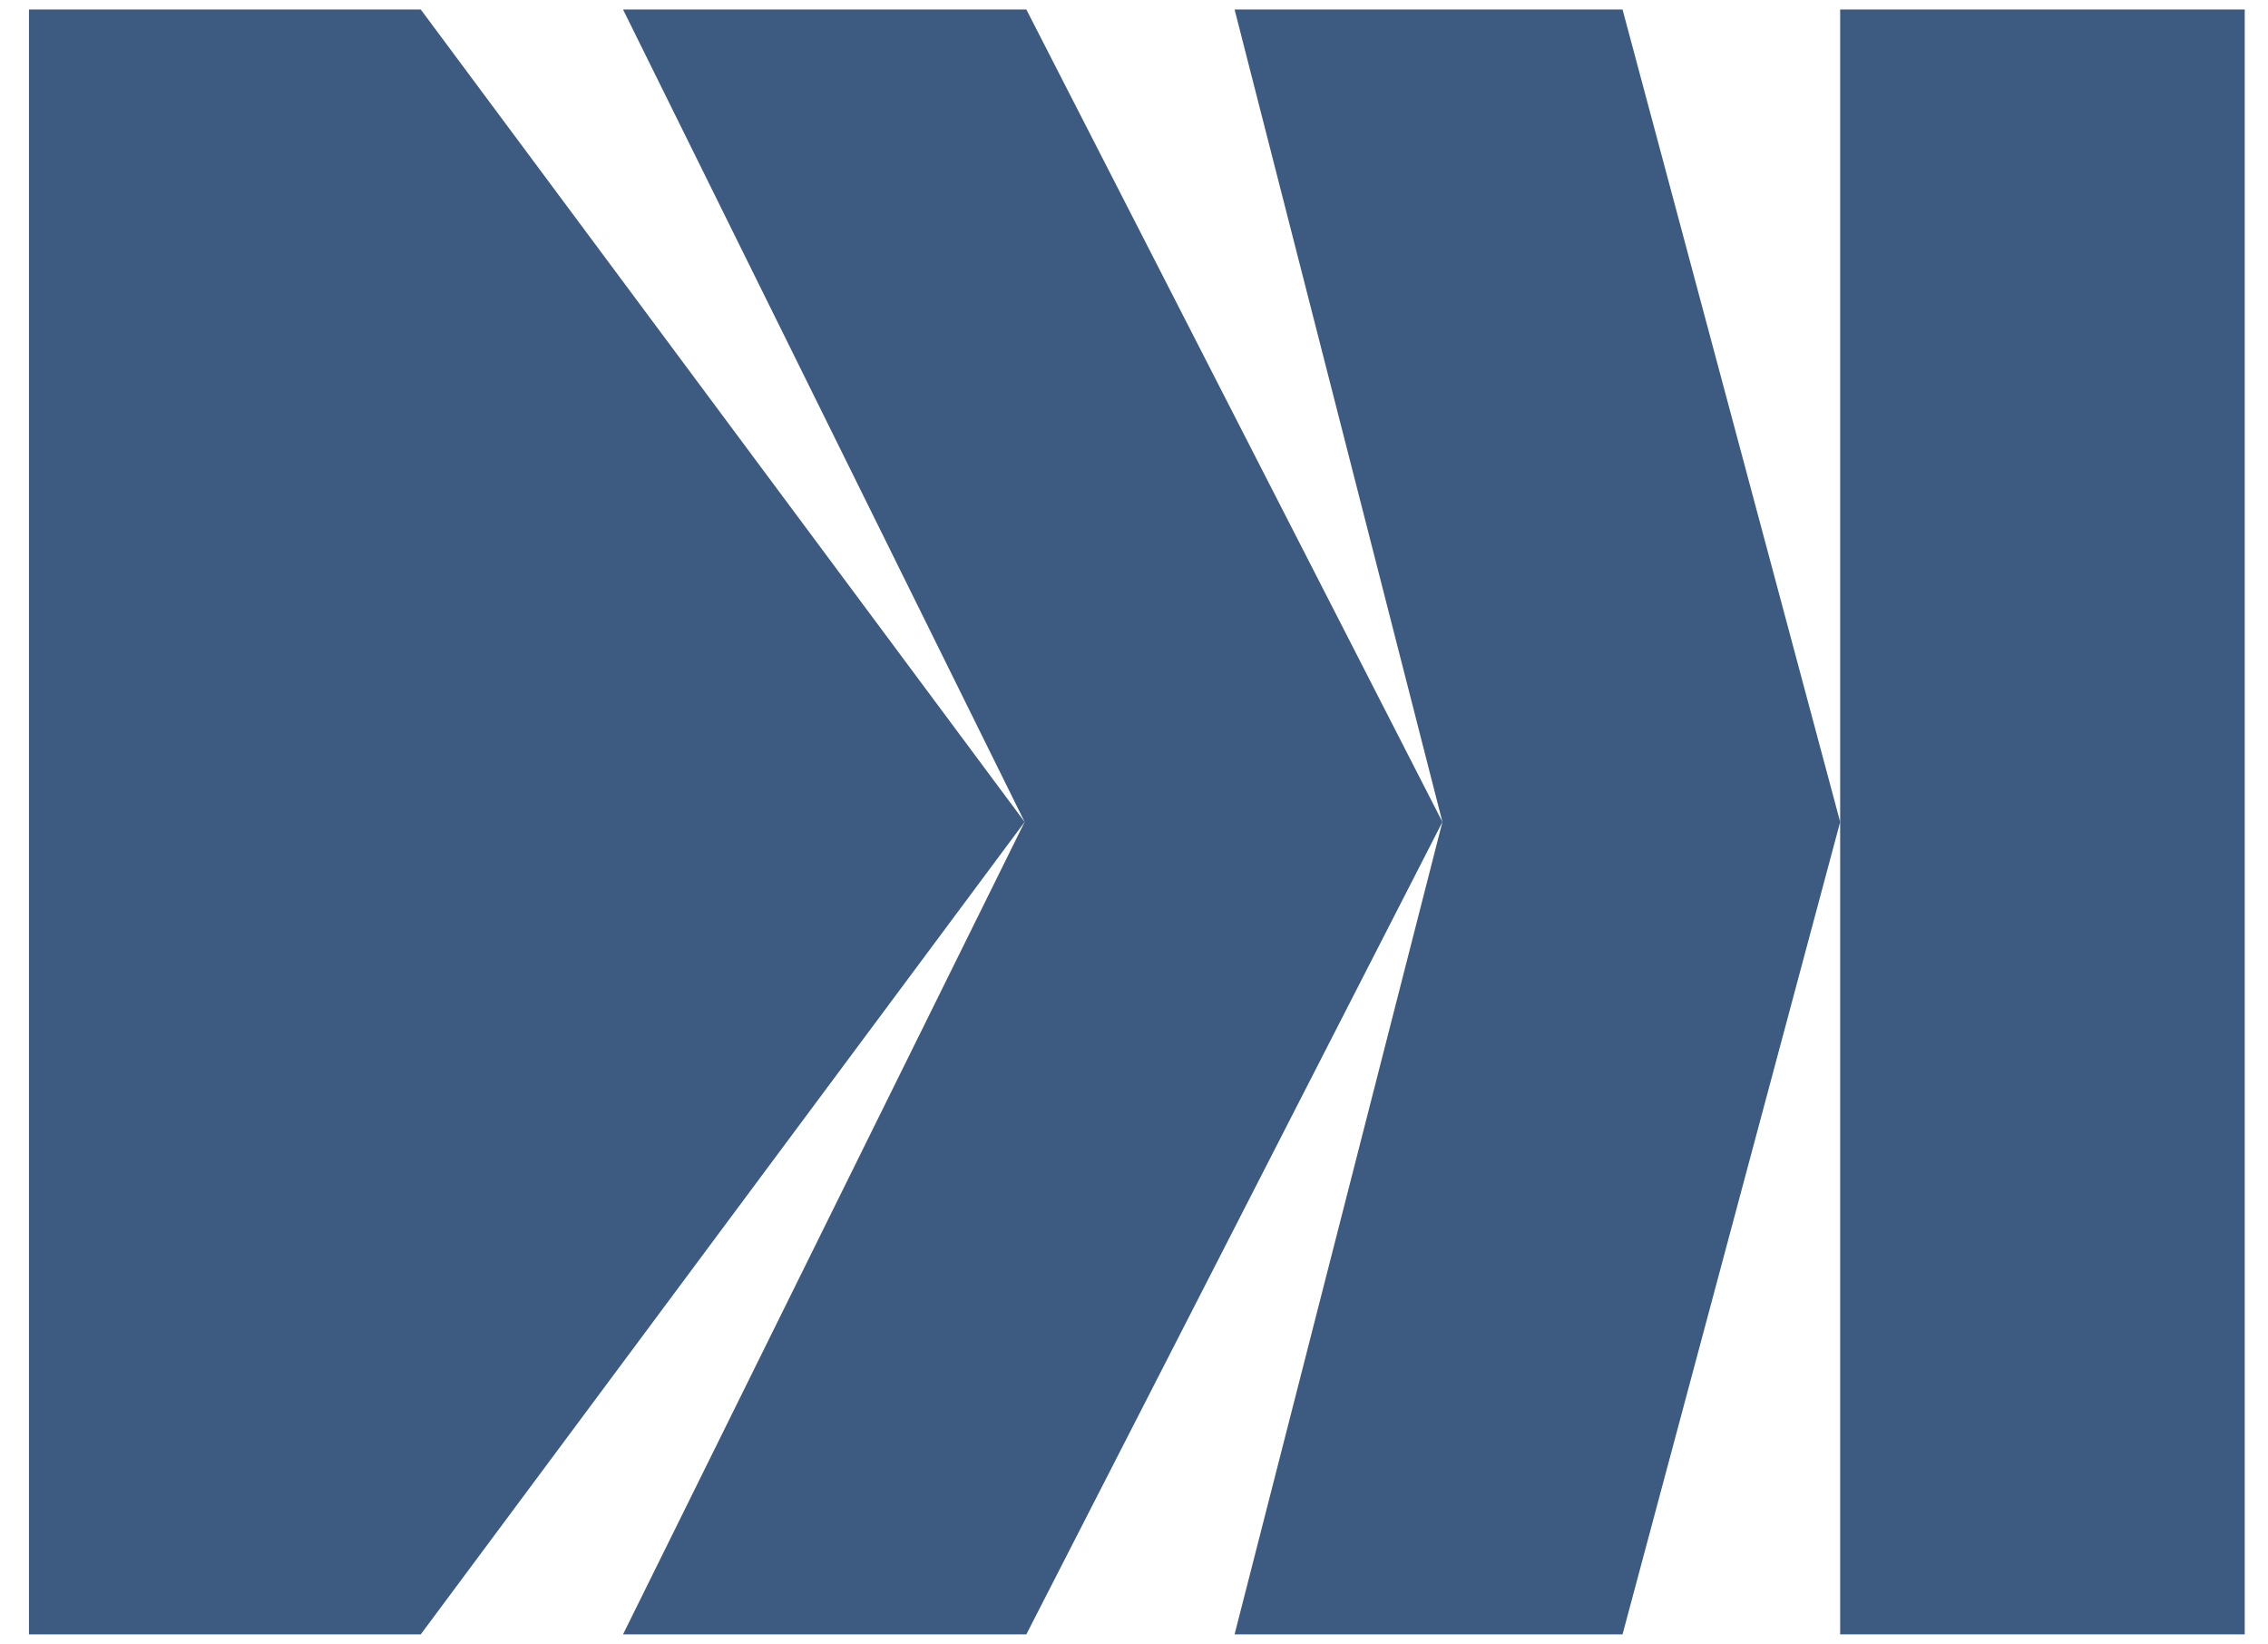 <svg xmlns="http://www.w3.org/2000/svg" width="69" height="50" viewBox="0 0 69 50" fill="none"><path d="M31.173 25.004L12.801 49.718H0.881V0.289H12.801L31.173 25.004Z" fill="#3D5A80"></path><path d="M43.883 25.004L31.225 49.718H18.955L31.173 25.004L18.955 0.289H31.225L43.883 25.004Z" fill="#3D5A80"></path><path d="M55.984 25.004L49.363 49.718H37.56L43.883 25.004L37.56 0.289H49.363L55.984 25.004Z" fill="#3D5A80"></path><path d="M68.292 0.289H55.984V49.718H68.292V0.289Z" fill="#3D5A80"></path></svg>